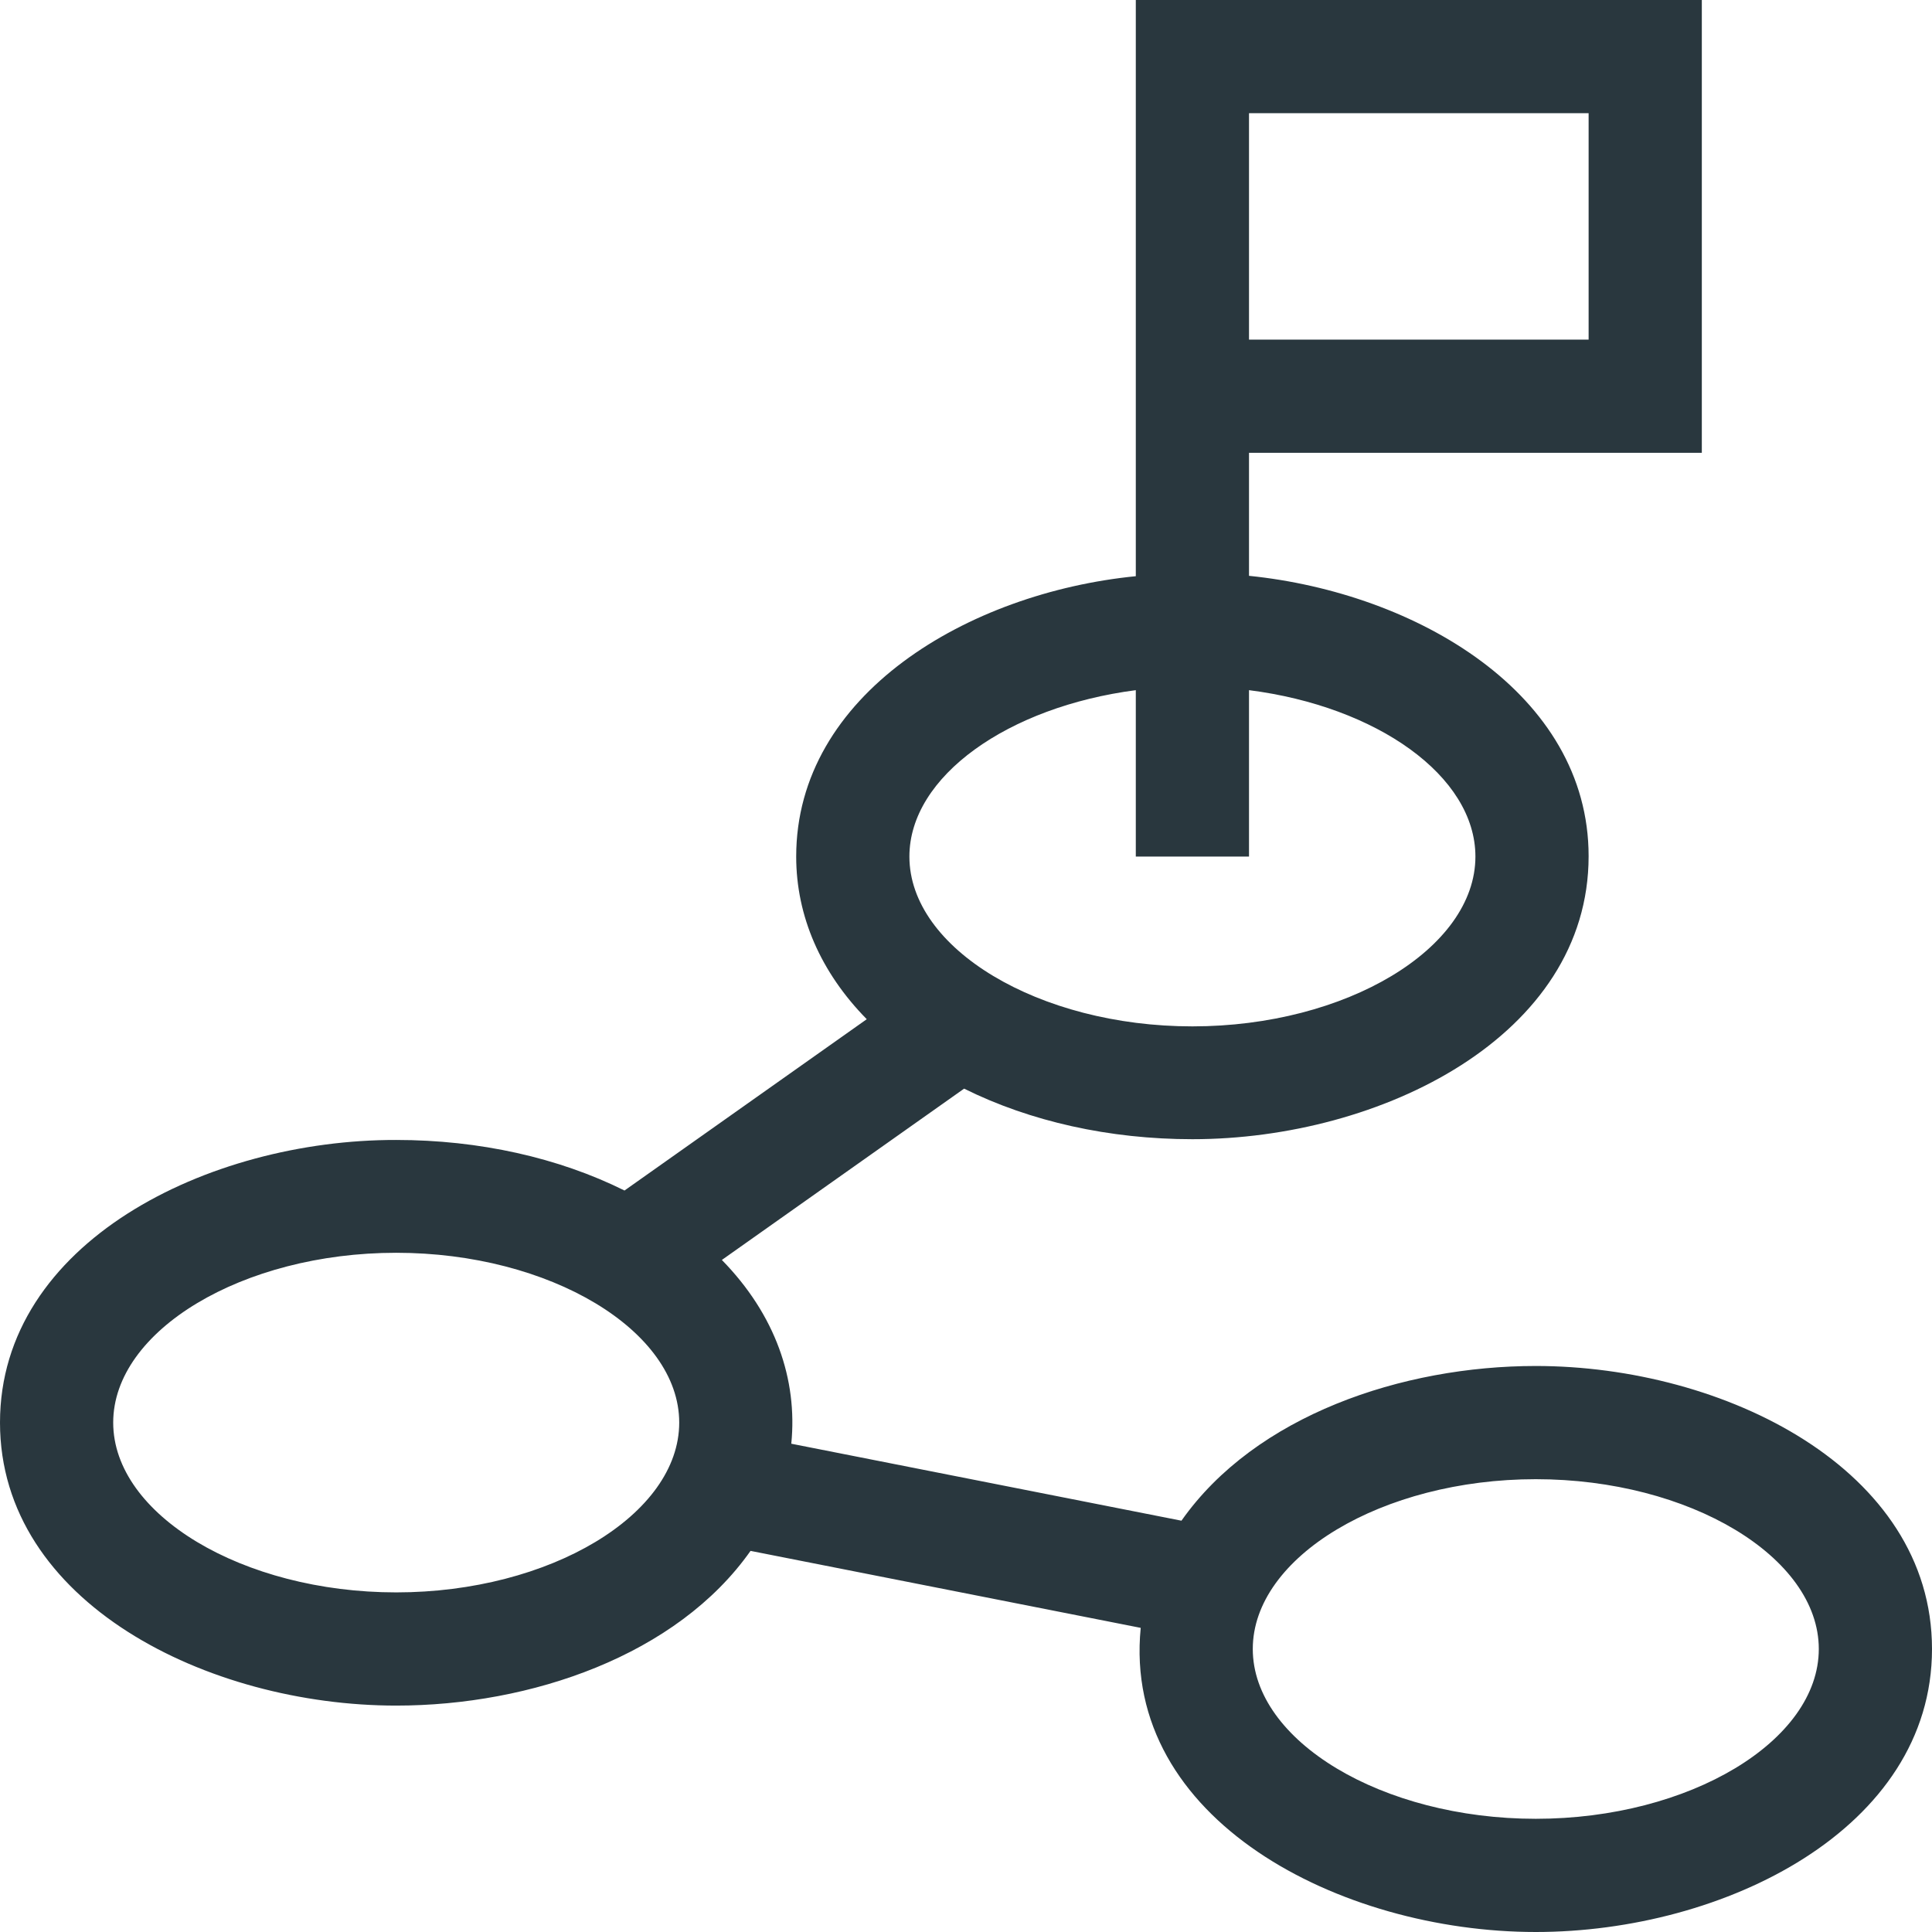 <?xml version="1.0" encoding="utf-8"?>
<!-- Generator: Adobe Illustrator 23.0.2, SVG Export Plug-In . SVG Version: 6.00 Build 0)  -->
<svg version="1.1" id="Capa_1" xmlns="http://www.w3.org/2000/svg" xmlns:xlink="http://www.w3.org/1999/xlink" x="0px" y="0px"
	 viewBox="0 0 512 512" style="enable-background:new 0 0 512 512;" xml:space="preserve">
<style type="text/css">
	.st0{fill:#29373E;}
</style>
<g>
	<path class="st0" d="M407,362c-35.4,0-74.3,13.1-93.9,41l-103.4-20.4c1.7-17-4.2-34.2-18.4-48.7l64.2-45.4
		c17.5,8.7,38.5,13.4,60.5,13.4c49.9,0,105-27.3,105-75c0-43.1-45.7-69.8-90-74.3V120h120V0H301v152.7c-44.4,4.4-90,31.3-90,74.3
		c0,15.8,6.5,30.7,18.7,43.1l-64.2,45.4c-17.5-8.7-38.5-13.4-60.5-13.4C55.1,302,0,329.3,0,377c0,47.7,55.1,75,105,75
		c35.7,0,74.4-13.3,93.9-41l103.4,20.4c-5,50.8,52.8,80.6,104.7,80.6c49.9,0,105-27.3,105-75C512,389.3,456.9,362,407,362z M331,30
		h90v60h-90V30z M301,182.9V227h30v-44.1c33.8,4.3,60,22.7,60,44.1c0,24.4-34.3,45-75,45c-40.7,0-75-20.6-75-45
		C241,205.7,267.2,187.3,301,182.9z M105,422c-40.7,0-75-20.6-75-45c0-24.4,34.3-45,75-45c40.7,0,75,20.6,75,45
		C180,401.4,145.7,422,105,422z M407,482c-40.7,0-75-20.6-75-45c0-24.4,34.3-45,75-45c40.7,0,75,20.6,75,45
		C482,461.4,447.7,482,407,482z"/>
</g>
</svg>

